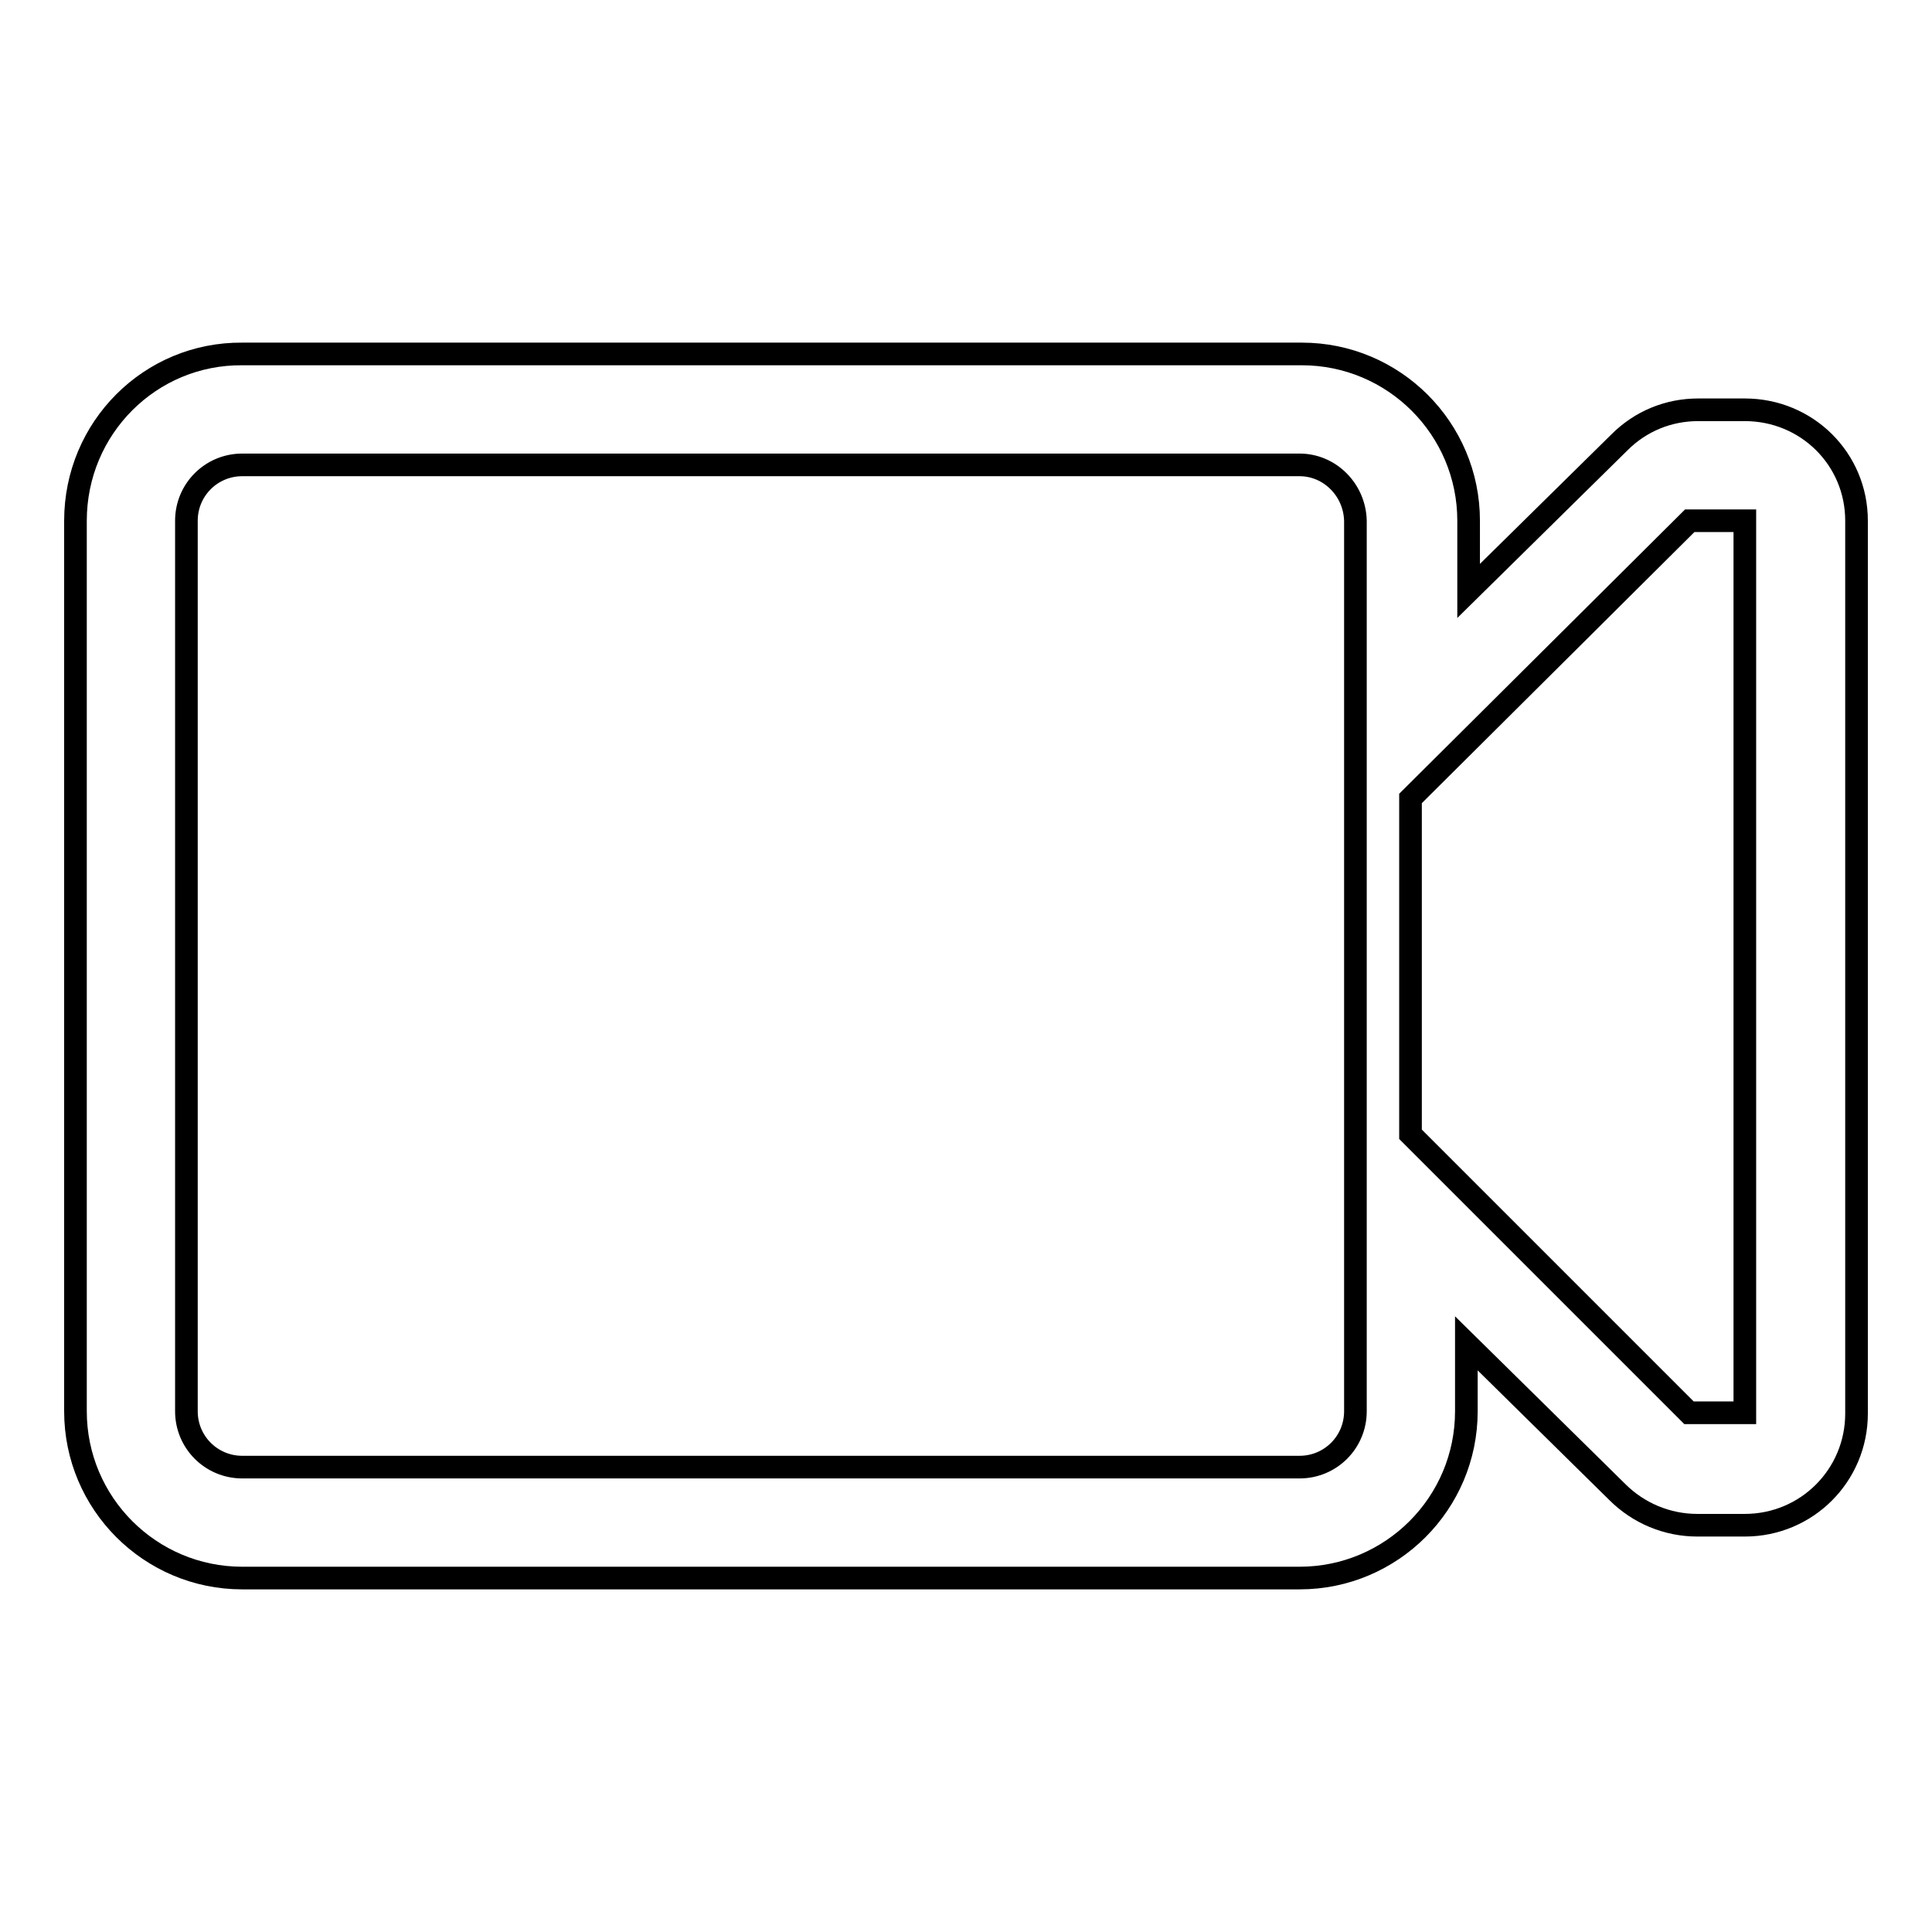 <?xml version="1.0" encoding="utf-8"?>
<!-- Svg Vector Icons : http://www.onlinewebfonts.com/icon -->
<!DOCTYPE svg PUBLIC "-//W3C//DTD SVG 1.1//EN" "http://www.w3.org/Graphics/SVG/1.1/DTD/svg11.dtd">
<svg version="1.1" xmlns="http://www.w3.org/2000/svg" xmlns:xlink="http://www.w3.org/1999/xlink" x="0px" y="0px" viewBox="0 0 256 256" enable-background="new 0 0 256 256" xml:space="preserve">
<g> <path stroke-width="3" fill-opacity="0" stroke="#000000"  d="M231.2,54.3H225c-3.9,0-7.6,1.5-10.4,4.3l-20,19.7V69c0-12.2-9.9-22.1-22.1-22.1l0,0H32.1 C19.9,46.8,10,56.7,10,69l0,0V187c0,12.2,9.9,22.1,22.1,22.1l0,0h140.1c12.2,0,22.1-9.9,22.1-22.1l0,0v-9l20,19.7 c2.8,2.8,6.6,4.4,10.6,4.4h6.3c8.2,0,14.8-6.6,14.8-14.8l0,0V69C246,60.8,239.4,54.3,231.2,54.3z M32.1,194.4 c-4.1,0-7.4-3.3-7.4-7.4l0,0V69c0-4.1,3.3-7.4,7.4-7.4l0,0h140.1c4,0,7.3,3.3,7.4,7.4V187c0,4.1-3.3,7.4-7.4,7.4l0,0H32.1z  M231.2,187.2h-7.4l-29.5-29.5l-7.4-7.4v-44.5L223.9,69h7.3V187.2z"/></g>
</svg>